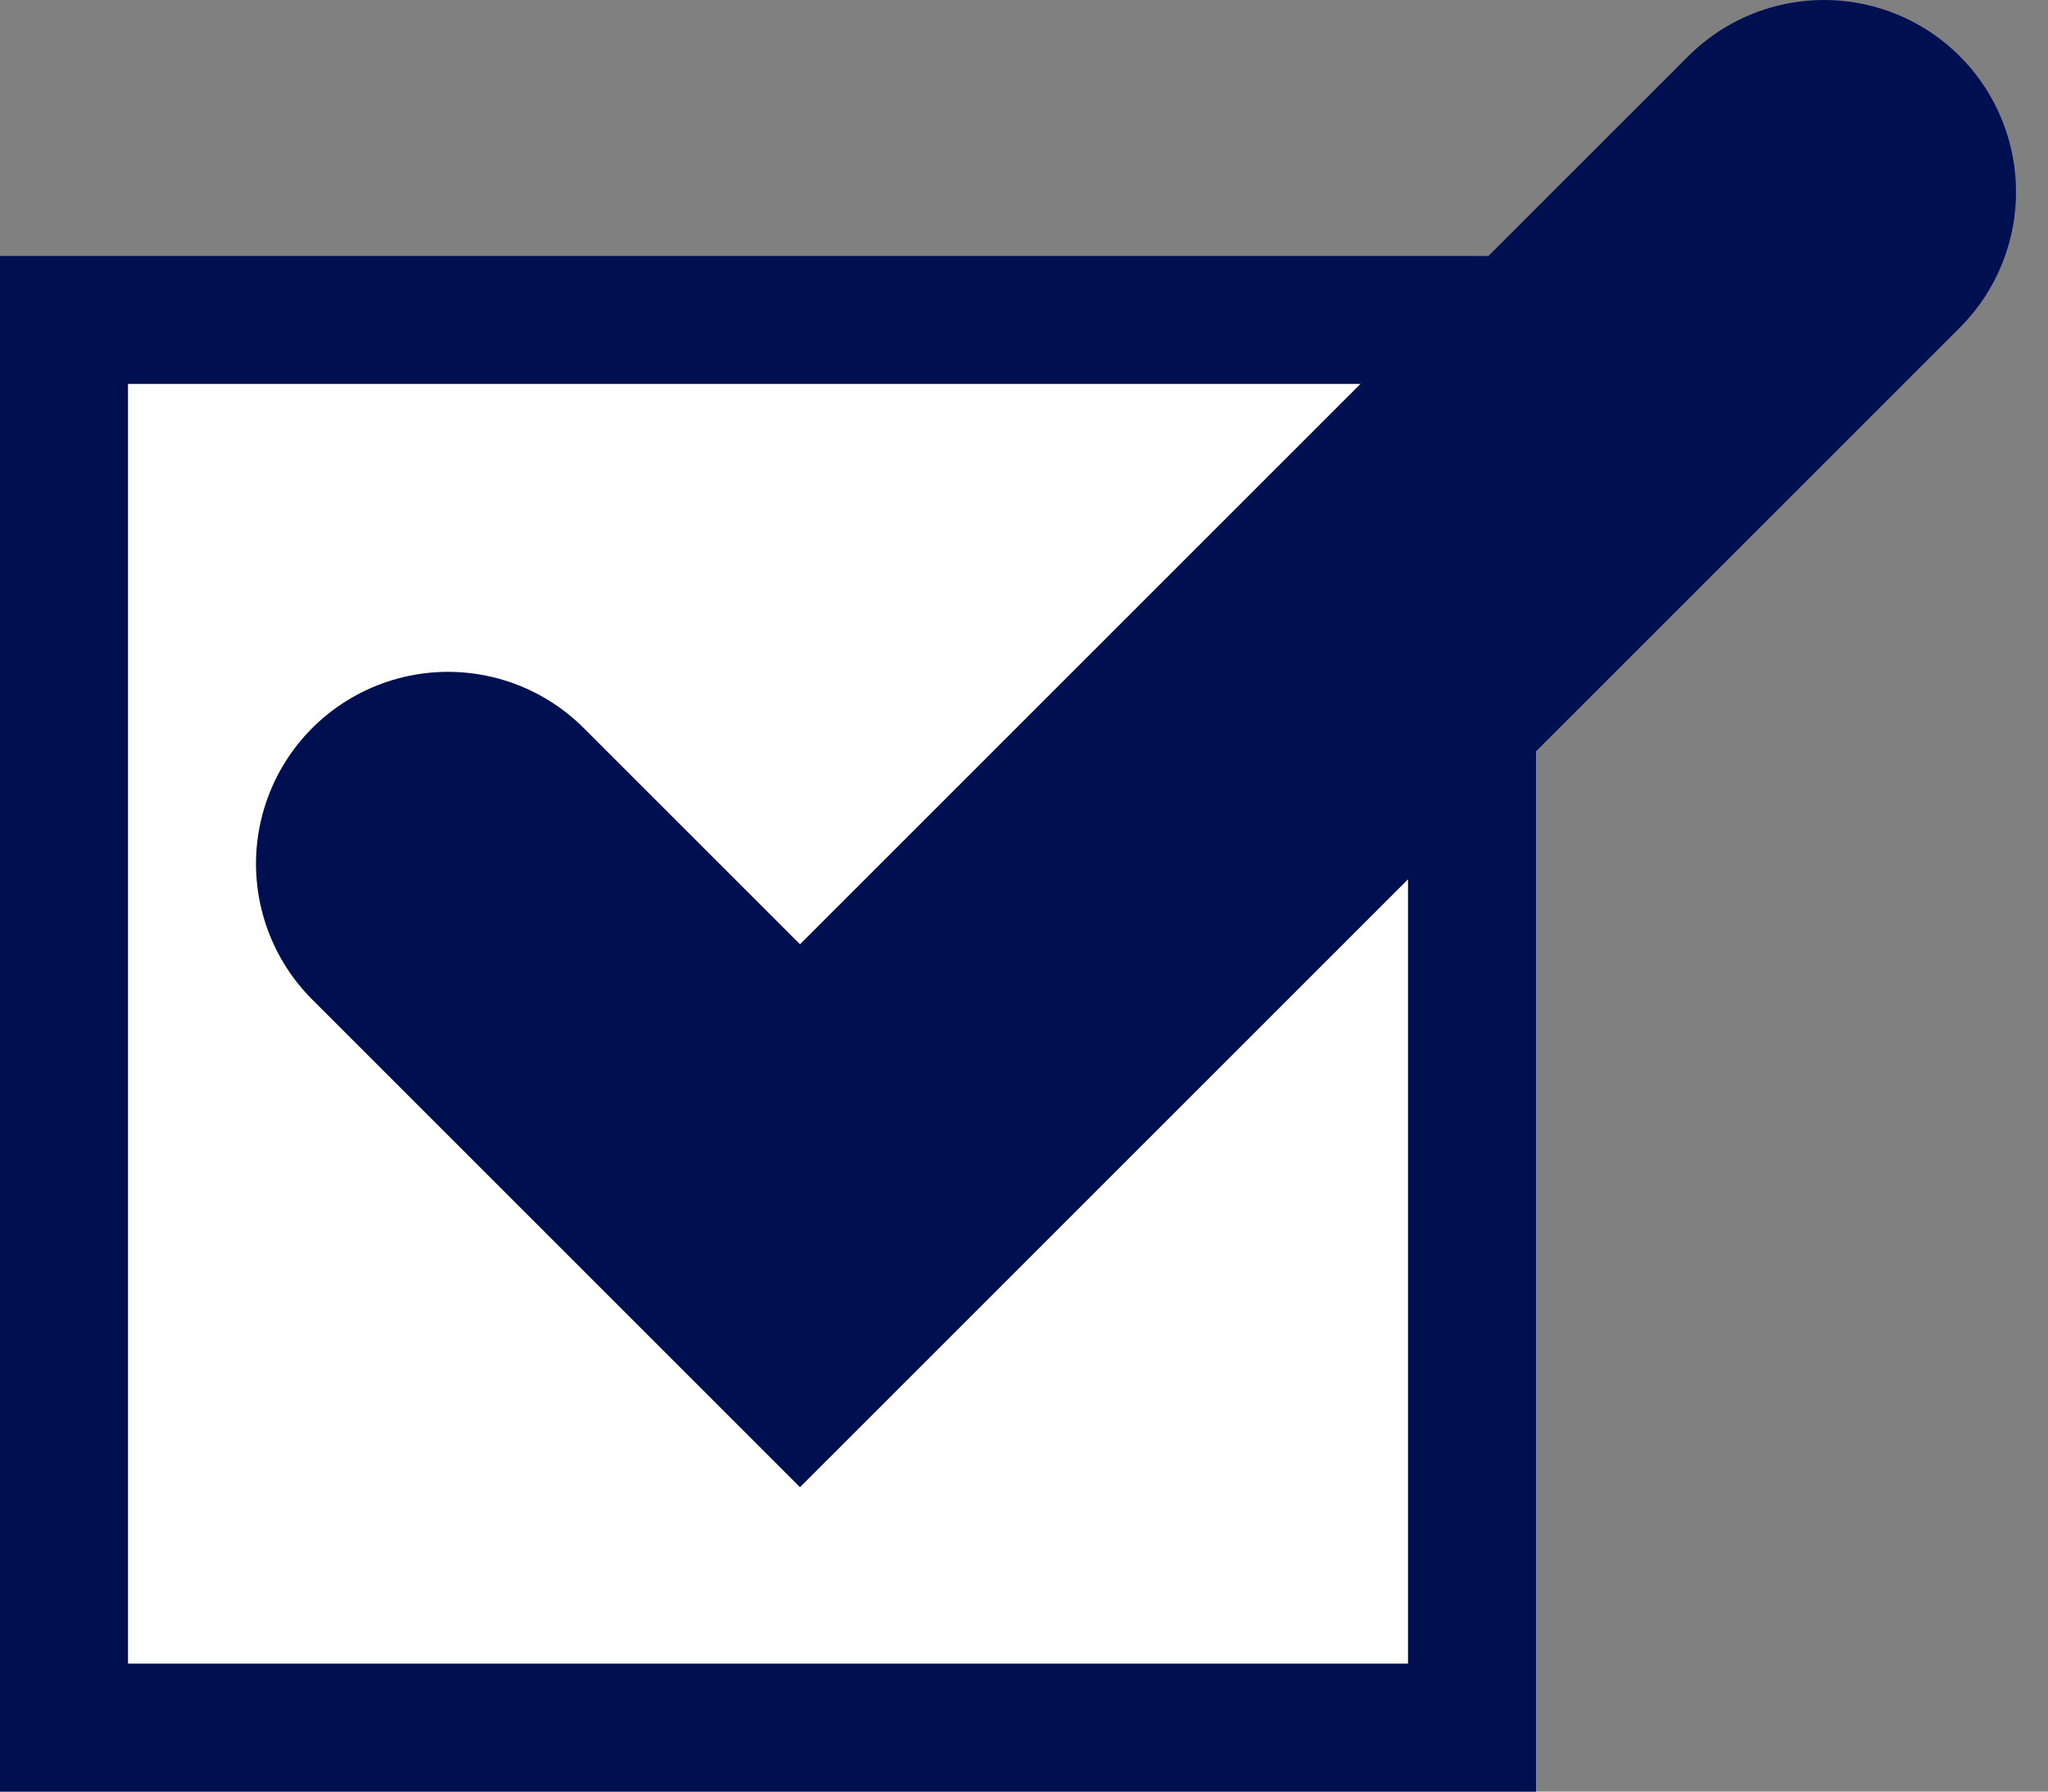 <svg xmlns="http://www.w3.org/2000/svg" width="32" height="28" viewBox="0 0 32 28" fill="none">
<rect x="0" y="0" width="32" height="28" fill="#808080" stroke="none"/>
<rect x="1" y="5" width="22" height="22" fill="white" stroke="#000F50" stroke-width="2"/>
<path d="M7 13.5L12.5 19L28.5 3" stroke="#000F50" stroke-width="6" stroke-linecap="round"/>
</svg>